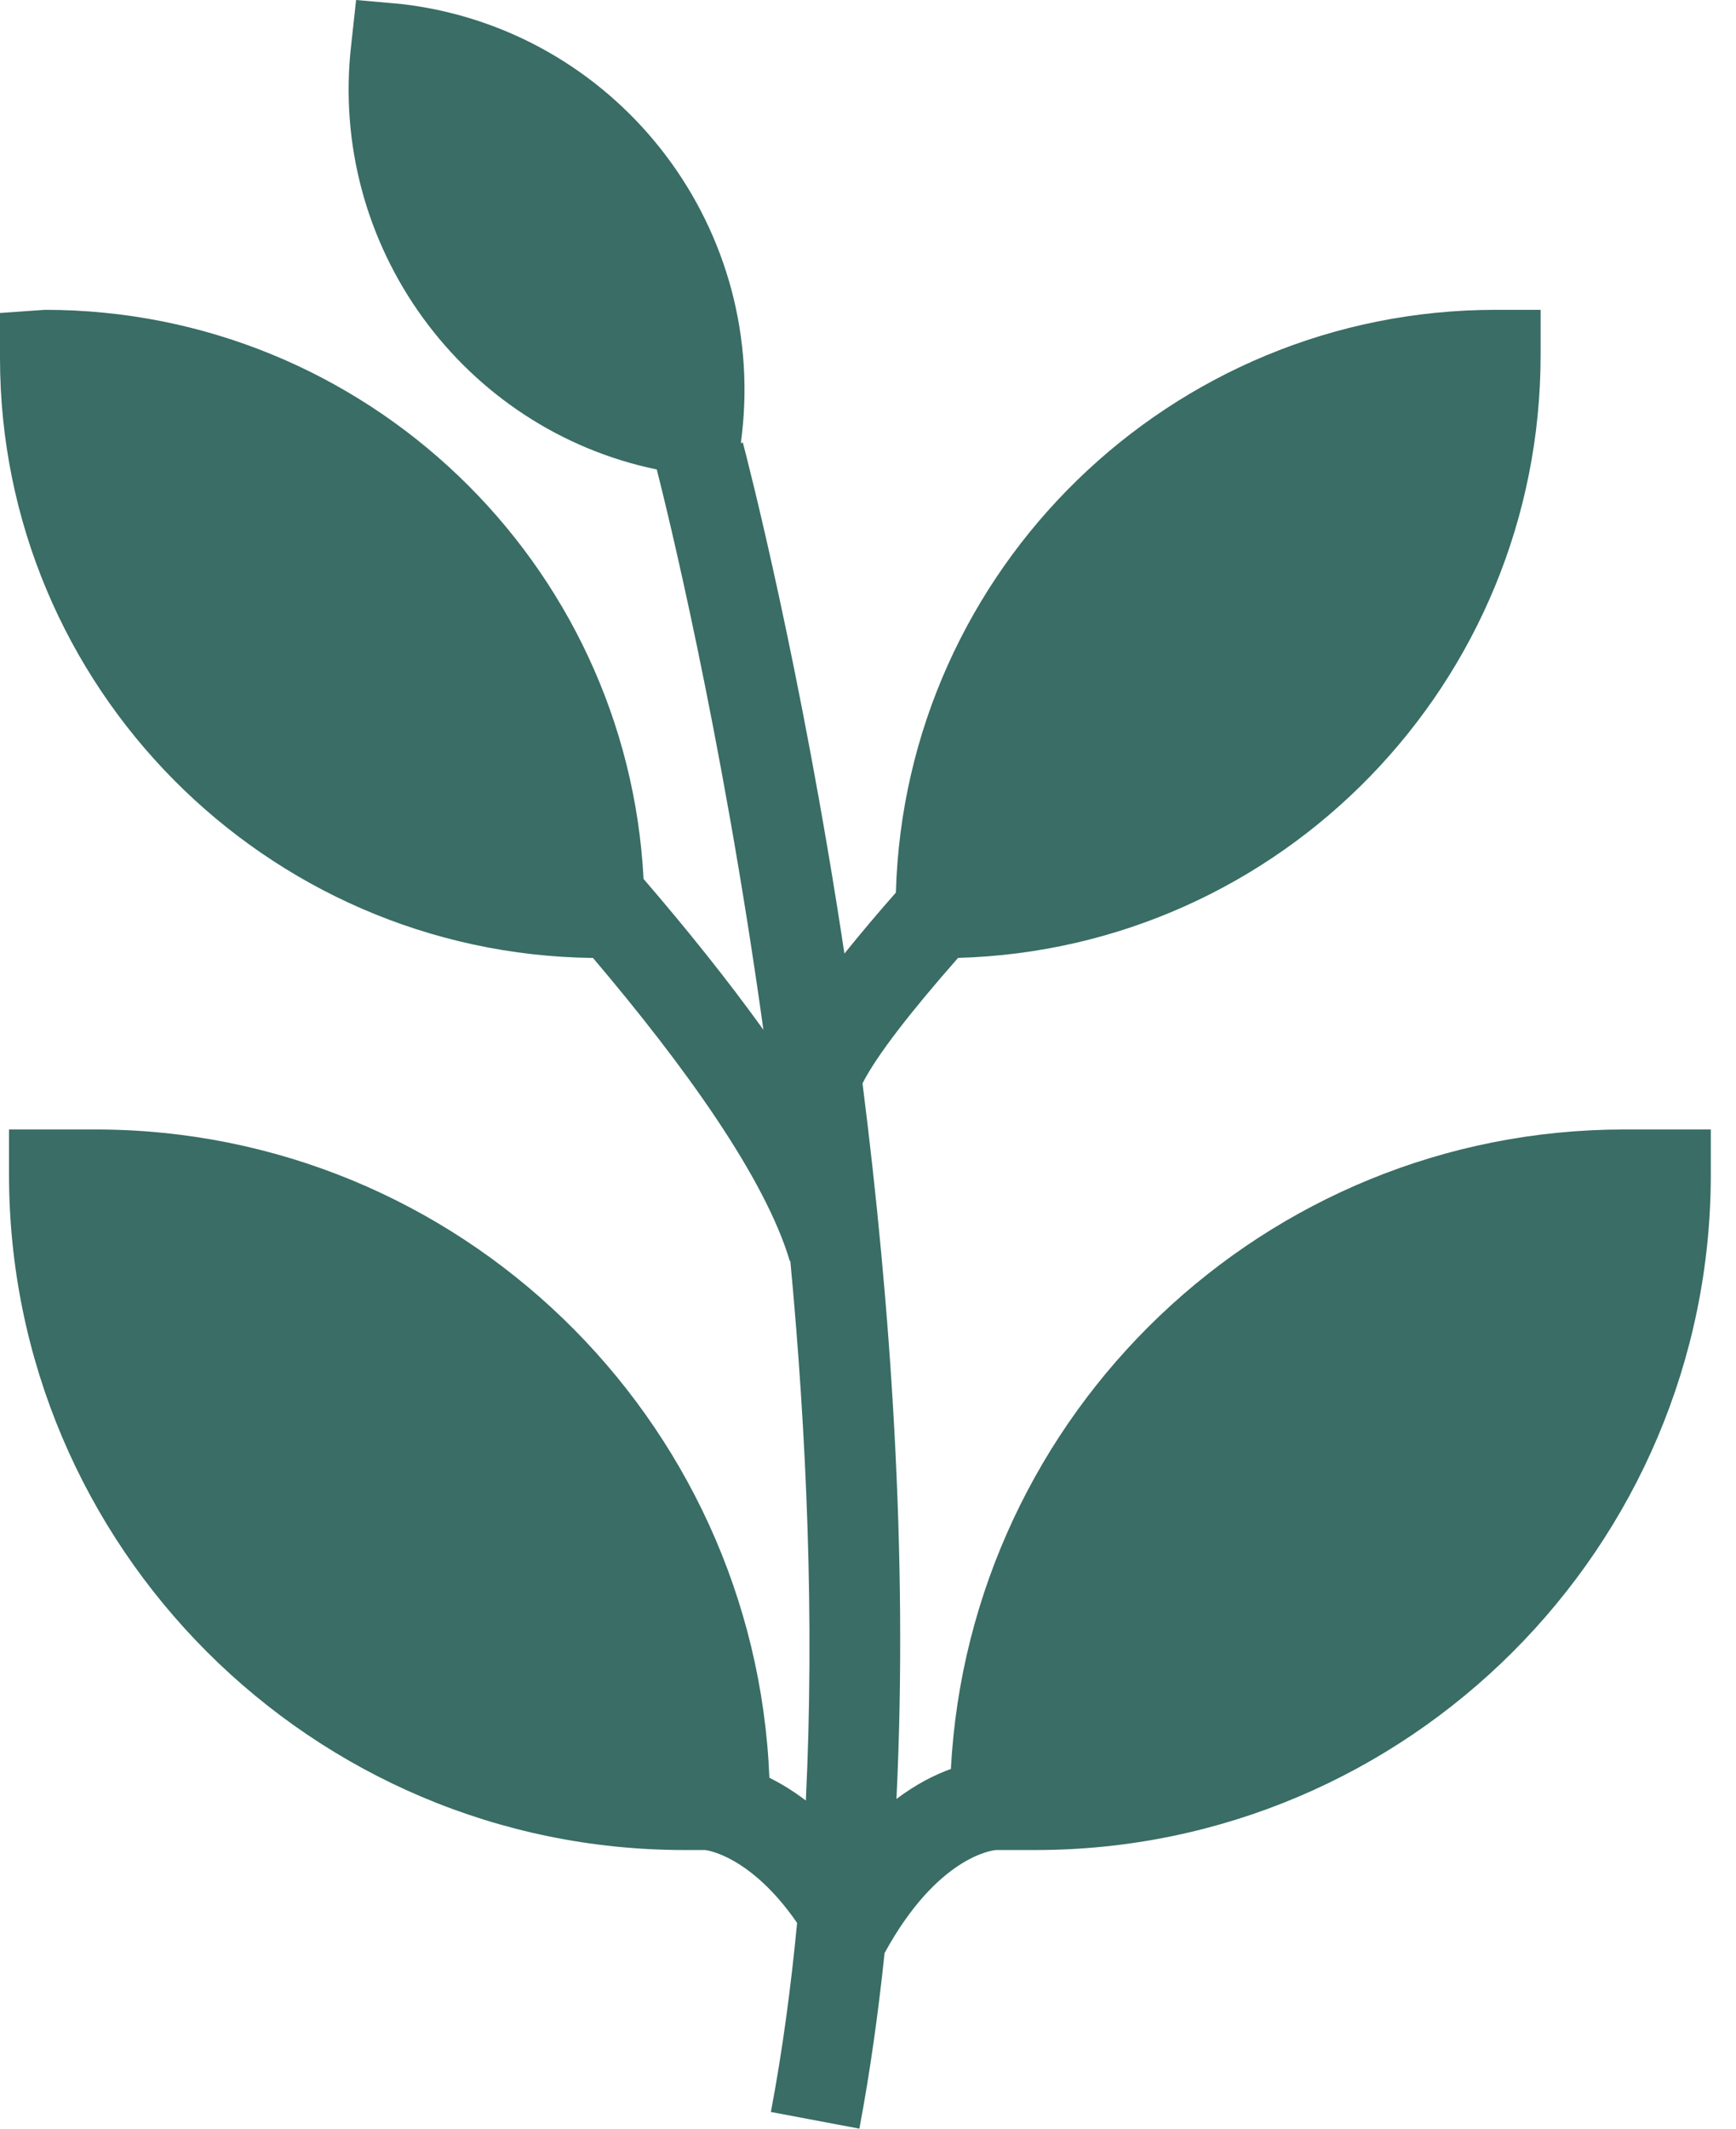 <svg viewBox="0 0 31 38" fill="none" xmlns="http://www.w3.org/2000/svg">
	<path d="M29.006 20.163C22.575 20.163 17.317 25.23 16.98 31.579C16.7 31.679 16.366 31.845 16.008 32.114C16.222 27.719 15.897 23.237 15.402 19.34C15.662 18.828 16.288 18.033 17.108 17.1C22.872 16.939 27.511 12.196 27.511 6.335V5.531H26.707C20.902 5.531 16.159 10.17 15.998 15.934C15.665 16.312 15.358 16.676 15.079 17.023C14.305 11.9 13.35 8.222 13.265 7.9L13.23 7.909L13.249 7.75C13.683 3.955 10.966 0.514 7.171 0.072L6.359 0L6.271 0.804C5.86 4.395 8.273 7.665 11.728 8.381C11.875 8.954 12.883 12.996 13.632 18.383C12.99 17.49 12.256 16.577 11.492 15.69C11.199 10.041 6.525 5.531 0.804 5.531L0 5.587V6.391C0 12.257 4.739 17.032 10.589 17.101C12.232 19.038 13.664 21.031 14.104 22.513L14.113 22.51C14.404 25.598 14.548 28.908 14.39 32.143C14.16 31.967 13.942 31.837 13.739 31.736C13.481 25.313 8.189 20.163 1.704 20.163H0.161V20.967C0.161 27.615 5.571 33.026 12.22 33.026H12.602V33.028C12.611 33.028 13.402 33.121 14.234 34.327C14.124 35.476 13.973 36.606 13.766 37.702L15.346 38C15.539 36.976 15.684 35.927 15.796 34.865C16.743 33.132 17.736 33.03 17.78 33.027V33.026H18.491C25.139 33.026 30.55 27.615 30.55 20.967V20.163H29.006Z" fill="#396D65"/>
</svg>
